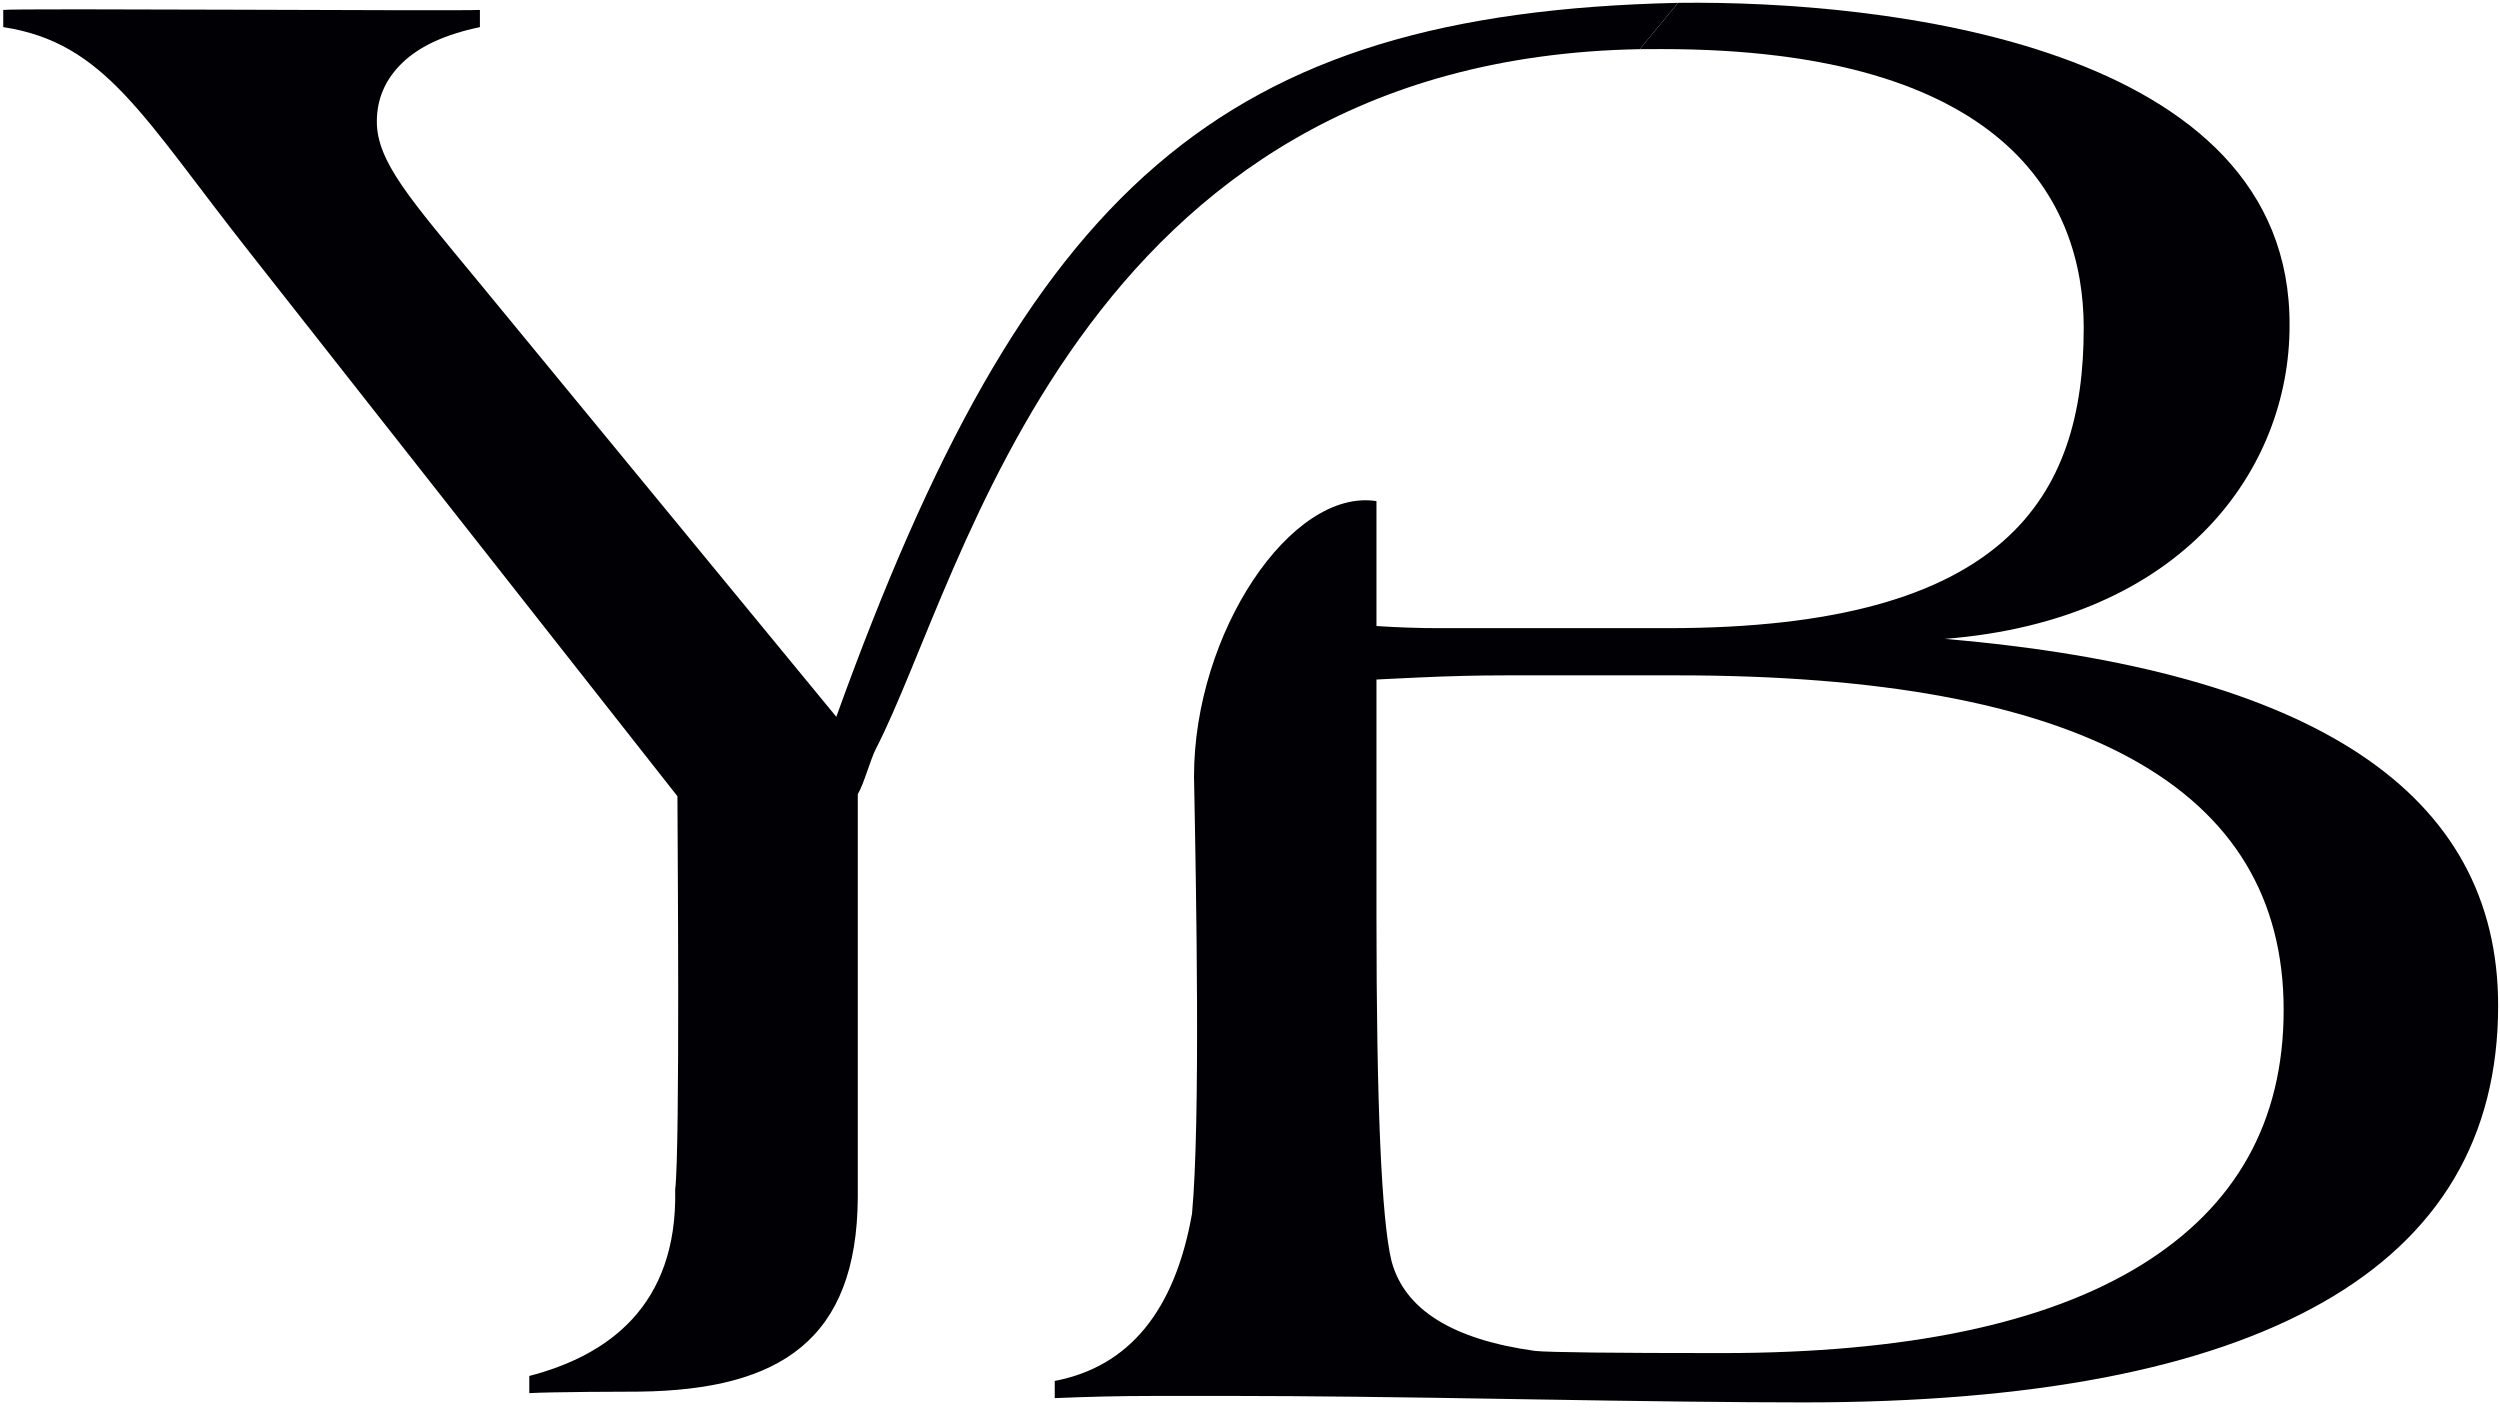<svg width="291" height="164" viewBox="0 0 291 164" fill="none" xmlns="http://www.w3.org/2000/svg">
<path d="M160.22 79.109V106.571C160.22 128.537 160.802 141.935 161.967 146.763C163.464 152.422 169.042 155.915 178.691 157.248C180.357 157.414 187.596 157.499 200.41 157.499C221.882 157.499 238.148 154.087 249.218 147.261C260.282 140.438 265.817 130.538 265.817 117.555C265.817 91.594 242.268 78.611 195.168 78.611H175.449C172.119 78.611 168.666 78.693 165.087 78.862C161.511 79.026 159.885 79.109 160.22 79.109ZM160.22 72.87C162.717 73.034 165.129 73.118 167.459 73.118H194.171C233.613 73.118 242.545 57.814 242.545 38.168C242.545 23.265 233.363 5.713 193.422 5.713L190.877 5.724L195.316 0.332C219.061 0.033 266.738 5.079 266.504 37.938C266.504 54.37 254.366 72.154 226.375 74.367C269.315 78.027 290.783 92.257 290.783 117.056C290.783 132.368 283.96 143.891 270.312 151.632C256.664 159.371 236.527 163.24 209.898 163.24C202.575 163.24 191.634 163.116 177.07 162.865C162.508 162.614 151.566 162.49 144.241 162.49H134.006C130.512 162.49 126.767 162.573 122.773 162.742V160.741C131.426 159.078 136.751 152.589 138.751 141.269C139.747 130.491 139.233 103.426 138.983 90.388C138.983 73.654 150.298 56.792 160.22 58.329V72.87Z" fill="#010005"/>
<path d="M61.609 162.161V160.161C70.605 157.828 78.885 152.125 78.592 138.468C79.177 133.541 78.856 96.619 78.853 92.682L29.117 29.451C16.623 13.623 12.274 4.97 0.378 3.157V1.157C1.642 0.939 52.959 1.303 55.861 1.157V3.157C51.861 3.992 48.862 5.365 46.864 7.281C44.862 9.199 43.864 11.489 43.864 14.155C43.864 18.818 47.779 23.203 55.61 32.698L97.346 83.435C119.522 21.935 141.797 1.524 195.316 0.332L190.877 5.724C125.23 6.926 112.238 67.204 101.962 87.146C101.303 88.426 100.571 91.224 99.846 92.444V92.995V139.409C99.739 155.92 90.841 161.773 74.447 161.985C73.034 161.985 64.142 162.012 61.609 162.161Z" fill="#010005"/>
</svg>
